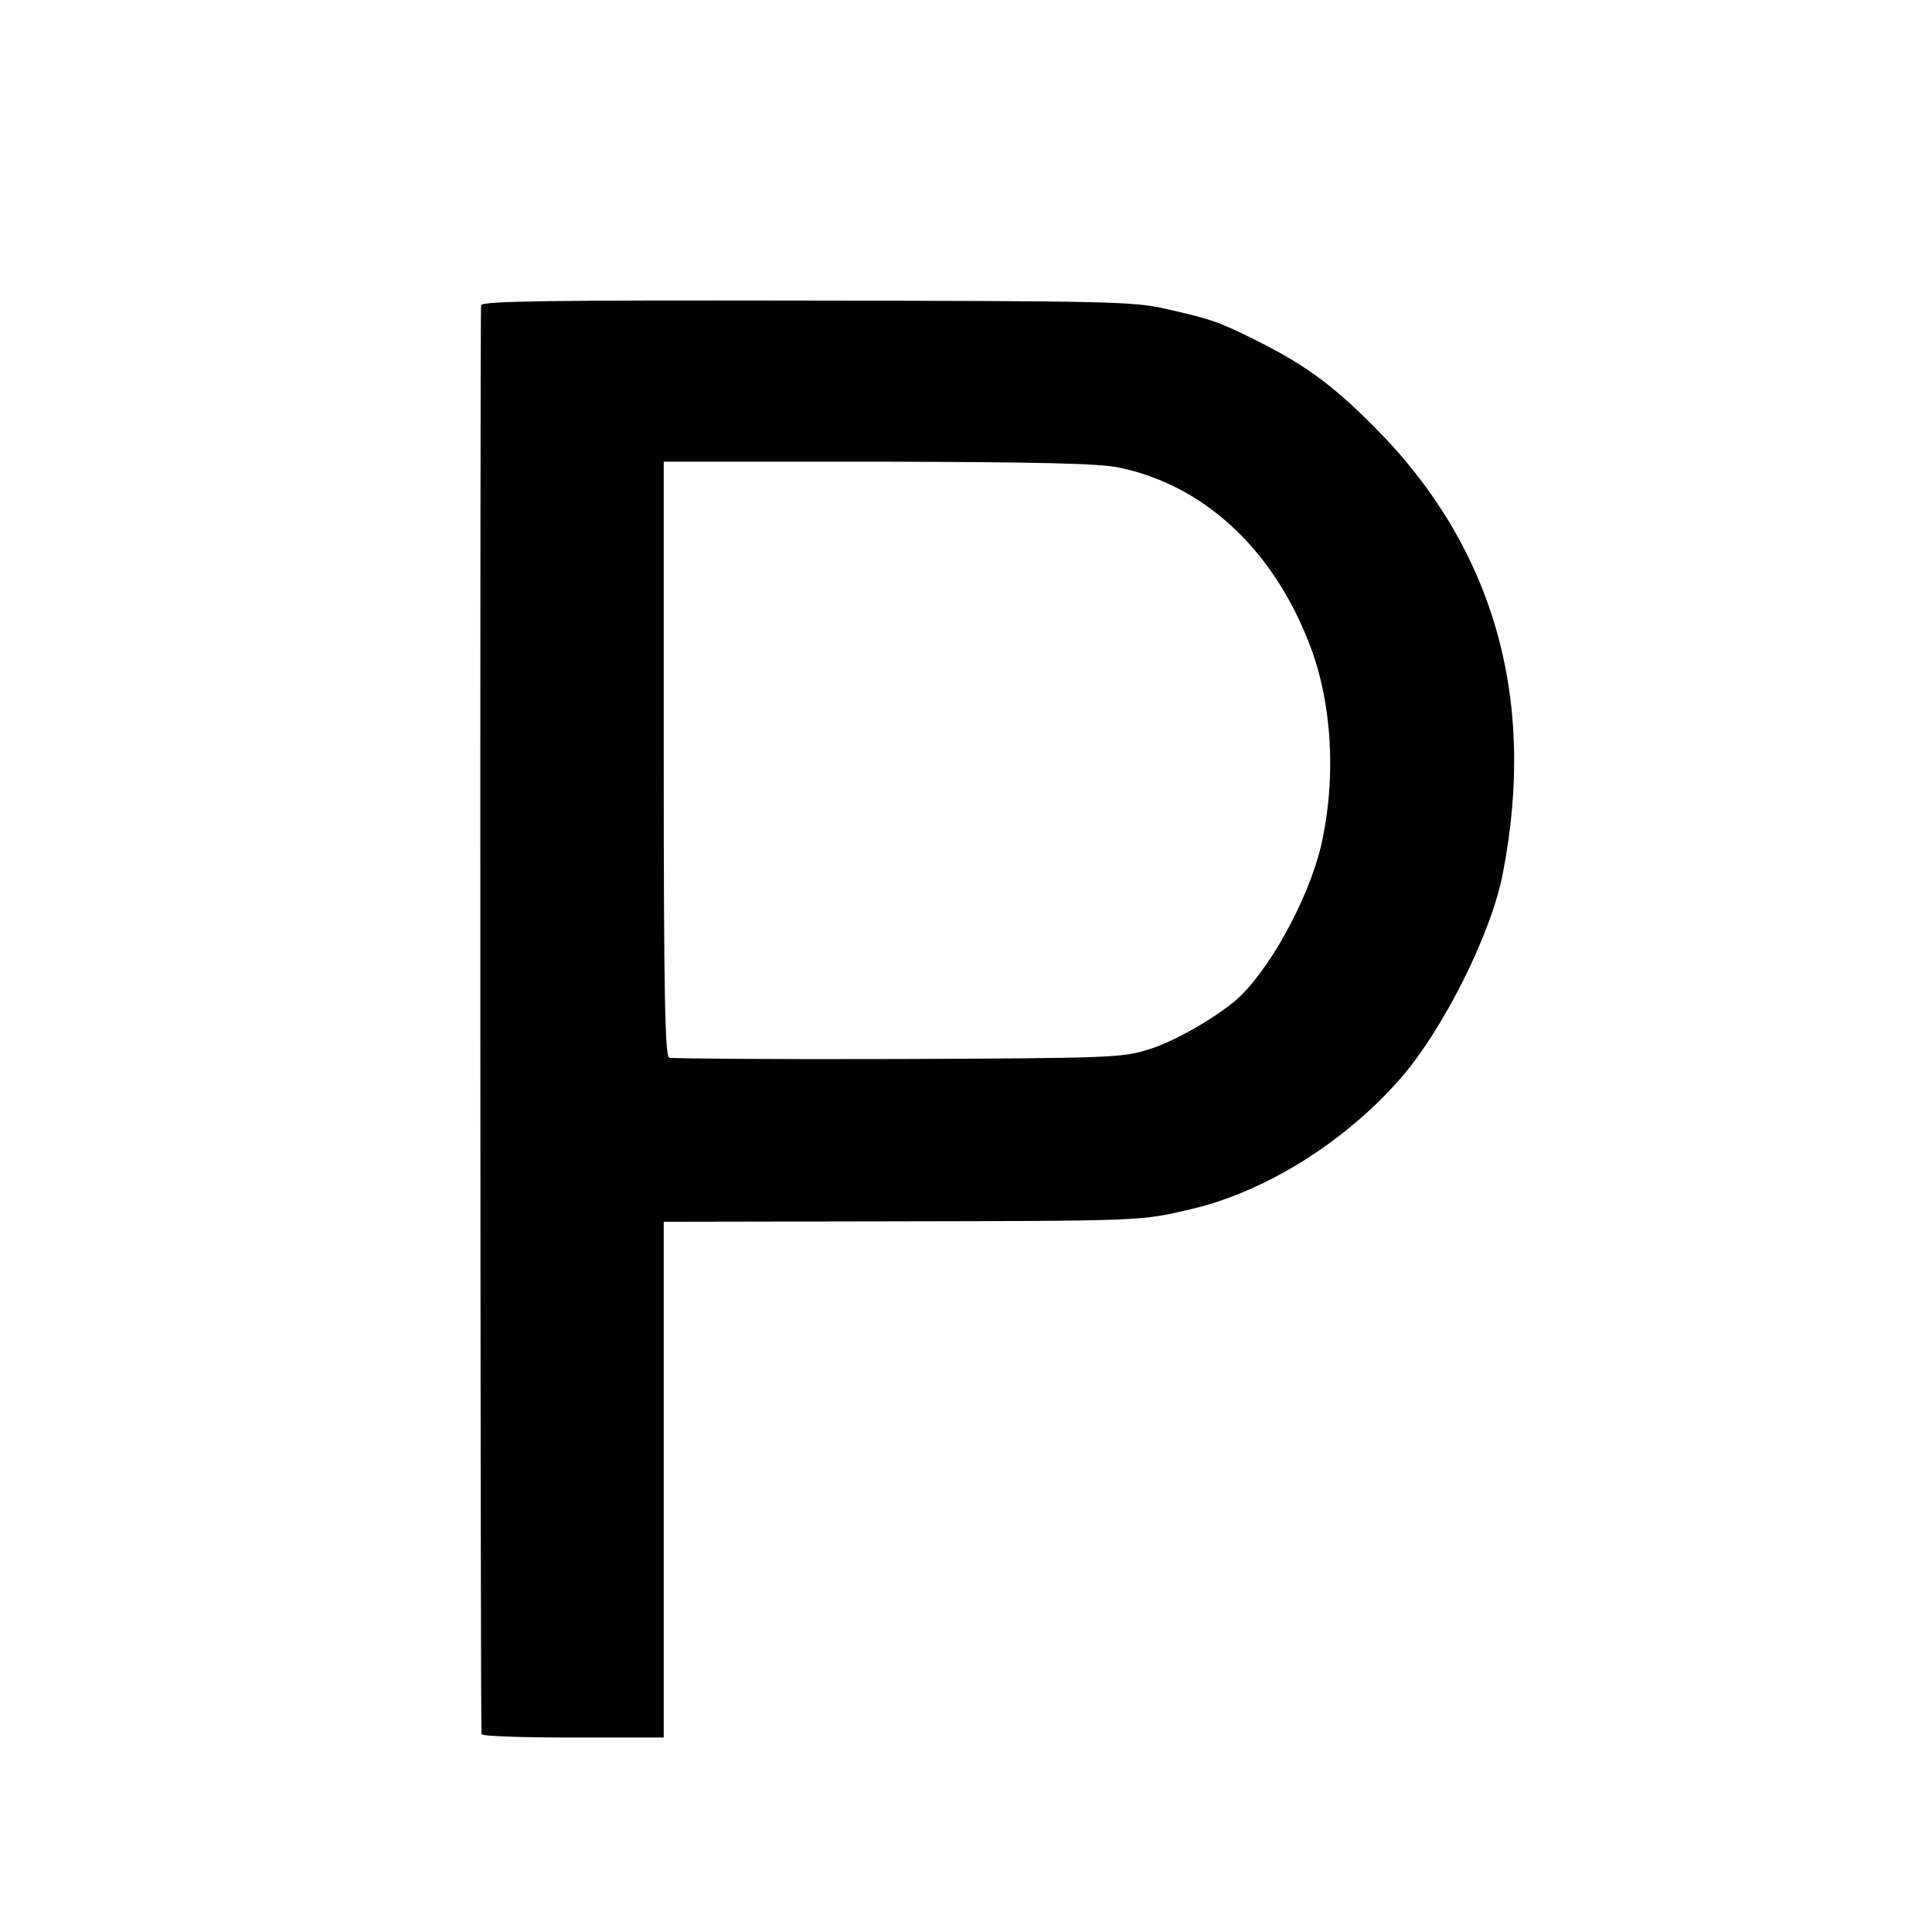 <?xml version="1.0" standalone="no"?>
<!DOCTYPE svg PUBLIC "-//W3C//DTD SVG 20010904//EN"
 "http://www.w3.org/TR/2001/REC-SVG-20010904/DTD/svg10.dtd">
<svg version="1.0" xmlns="http://www.w3.org/2000/svg"
 width="457pt" height="457pt" viewBox="0 0 457 457"
 preserveAspectRatio="xMidYMid meet">
<g transform="translate(0,457) scale(0.1,-0.1)"
fill="#000000" stroke="none">
<path d="M1138 3848 c-3 -11 -2 -3354 1 -3380 1 -5 98 -8 216 -8 l215 0 0 610
0 610 538 1 c603 1 590 1 710 29 175 41 362 158 493 307 102 116 217 345 244
488 81 416 -23 775 -308 1059 -98 98 -163 145 -280 203 -84 42 -105 49 -212
73 -73 17 -146 18 -846 19 -609 1 -768 -1 -771 -11z m1509 -384 c198 -41 360
-189 447 -409 57 -140 68 -322 31 -485 -30 -128 -126 -302 -204 -368 -52 -43
-143 -95 -200 -113 -64 -21 -86 -22 -596 -24 -291 -1 -536 1 -542 3 -10 3 -13
154 -13 707 l0 703 508 0 c377 -1 523 -4 569 -14z"/>
</g>
</svg>
